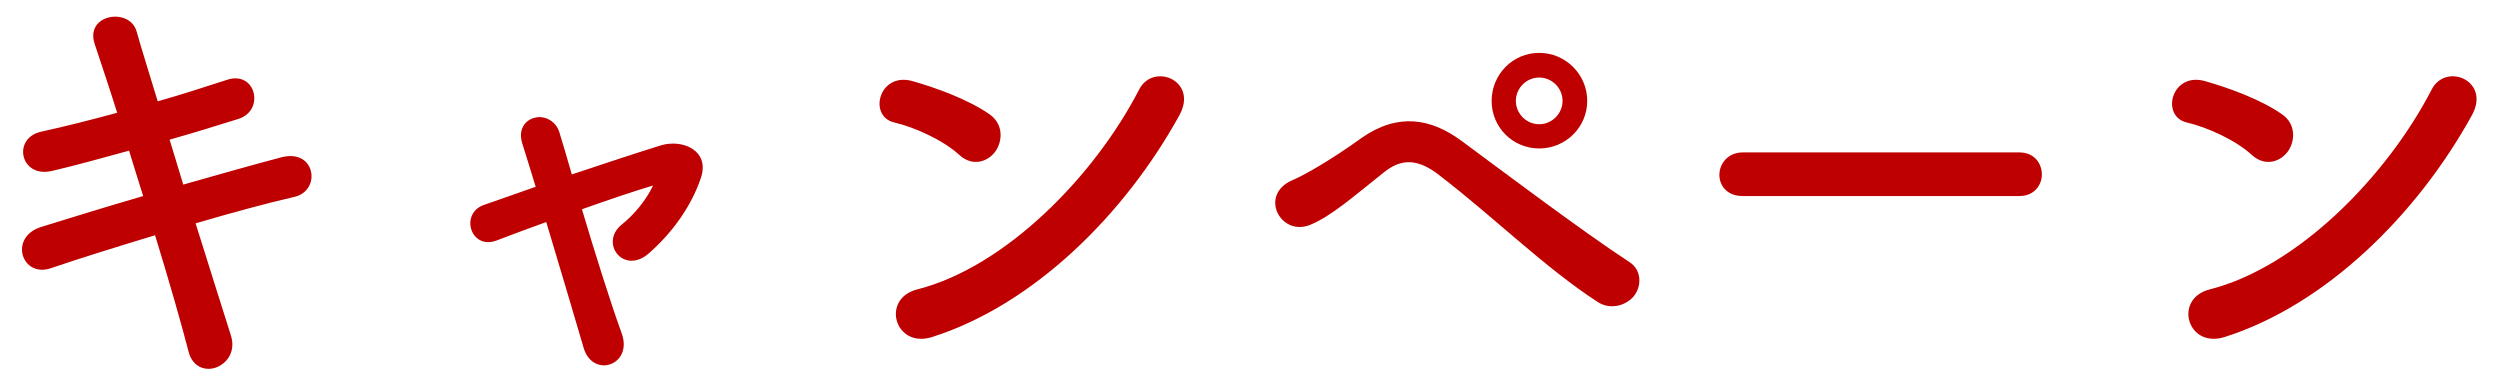 <svg width="227" height="35" viewBox="0 0 227 35" fill="none" xmlns="http://www.w3.org/2000/svg">
<path d="M15.4 12.68L16.64 16.76C19.88 15.84 23.12 14.92 25.56 14.28C28.68 13.48 29.2 17.32 26.72 17.88C24.44 18.4 21.16 19.28 17.76 20.28C19.04 24.32 20.2 28.08 20.96 30.44C21.44 31.92 20.6 33 19.64 33.36C18.68 33.72 17.48 33.36 17.12 31.92C16.48 29.44 15.36 25.52 14.08 21.36C10.52 22.44 7.04 23.52 4.6 24.36C1.96 25.24 0.76 21.52 3.76 20.6C6.08 19.88 9.44 18.84 13 17.8C12.56 16.4 12.12 15 11.72 13.68C9.24 14.36 6.8 15.04 4.72 15.52C1.84 16.2 1.08 12.56 3.72 11.96C5.92 11.48 8.28 10.88 10.64 10.24C9.84 7.68 9.08 5.48 8.6 4C7.68 1.28 11.76 0.64 12.4 2.84C12.8 4.28 13.52 6.56 14.32 9.2C16.6 8.56 18.76 7.84 20.64 7.24C23.24 6.4 24.08 10.04 21.64 10.8C19.84 11.36 17.68 12.04 15.4 12.68ZM59.28 16.88L59.32 16.84C57.68 17.32 55.32 18.12 52.84 19C54.04 23.04 55.48 27.6 56.44 30.24C57.52 33.16 53.84 34.4 53 31.6C52.2 28.88 50.84 24.28 49.6 20.16C47.92 20.76 46.36 21.36 45.08 21.84C42.72 22.72 41.72 19.36 43.96 18.6C45.36 18.12 46.92 17.56 48.64 16.96C48.16 15.4 47.76 14.08 47.44 13.08C47 11.76 47.68 10.88 48.6 10.68C49.44 10.48 50.48 10.96 50.8 12.04C51.08 12.96 51.48 14.28 51.92 15.84C54.56 14.96 57.32 14.04 60 13.2C62 12.6 64.48 13.68 63.64 16.16C62.72 18.88 60.92 21.24 58.92 23C56.64 25 54.4 22.08 56.44 20.4C57.56 19.52 58.68 18.16 59.28 16.88ZM107.08 10.48C102.12 19.48 93.84 27.68 84.64 30.6C81.24 31.68 79.96 27.12 83.28 26.28C91.32 24.24 99.4 15.96 103.44 8.12C104.72 5.64 108.84 7.32 107.08 10.48ZM90.4 13.72C89.76 14.64 88.36 15.2 87.12 14.08C85.64 12.72 83.08 11.56 81.2 11.12C78.8 10.56 79.8 6.52 82.84 7.36C84.96 7.96 87.96 9.04 89.88 10.4C91.12 11.28 91.04 12.8 90.4 13.72ZM144.12 9.16C144.12 11.56 142.16 13.48 139.76 13.48C137.36 13.48 135.44 11.56 135.44 9.16C135.44 6.76 137.36 4.8 139.76 4.8C142.16 4.8 144.12 6.76 144.12 9.16ZM148.36 26.88C147.68 27.72 146.24 28.2 145.04 27.4C140.24 24.28 135.76 19.8 130.6 15.84C128.72 14.4 127.24 14.4 125.72 15.6C122.76 17.96 120.84 19.64 119 20.4C116.28 21.56 114.2 17.64 117.44 16.32C118.48 15.88 120.92 14.48 123.64 12.52C126.96 10.2 129.96 10.76 132.72 12.8C135.92 15.16 143.72 21.04 147.96 23.8C149.12 24.56 149.04 26.04 148.36 26.88ZM141.88 9.16C141.88 8 140.92 7.04 139.76 7.04C138.6 7.04 137.64 8 137.64 9.16C137.64 10.32 138.6 11.28 139.76 11.28C140.92 11.28 141.88 10.32 141.88 9.16ZM183.36 17.8L158.24 17.8C156.8 17.8 156.12 16.84 156.12 15.88C156.12 14.88 156.88 13.84 158.24 13.84L183.36 13.84C184.72 13.84 185.4 14.84 185.4 15.84C185.4 16.8 184.72 17.8 183.36 17.8ZM224.44 10.48C219.48 19.48 211.2 27.68 202 30.6C198.6 31.68 197.32 27.12 200.64 26.28C208.68 24.24 216.76 15.96 220.8 8.12C222.08 5.64 226.2 7.32 224.44 10.48ZM207.76 13.72C207.12 14.64 205.72 15.2 204.48 14.08C203 12.72 200.44 11.56 198.56 11.12C196.16 10.56 197.16 6.52 200.2 7.36C202.32 7.96 205.32 9.04 207.24 10.4C208.48 11.28 208.4 12.8 207.76 13.72Z" fill="#BF0000"/>
</svg>

